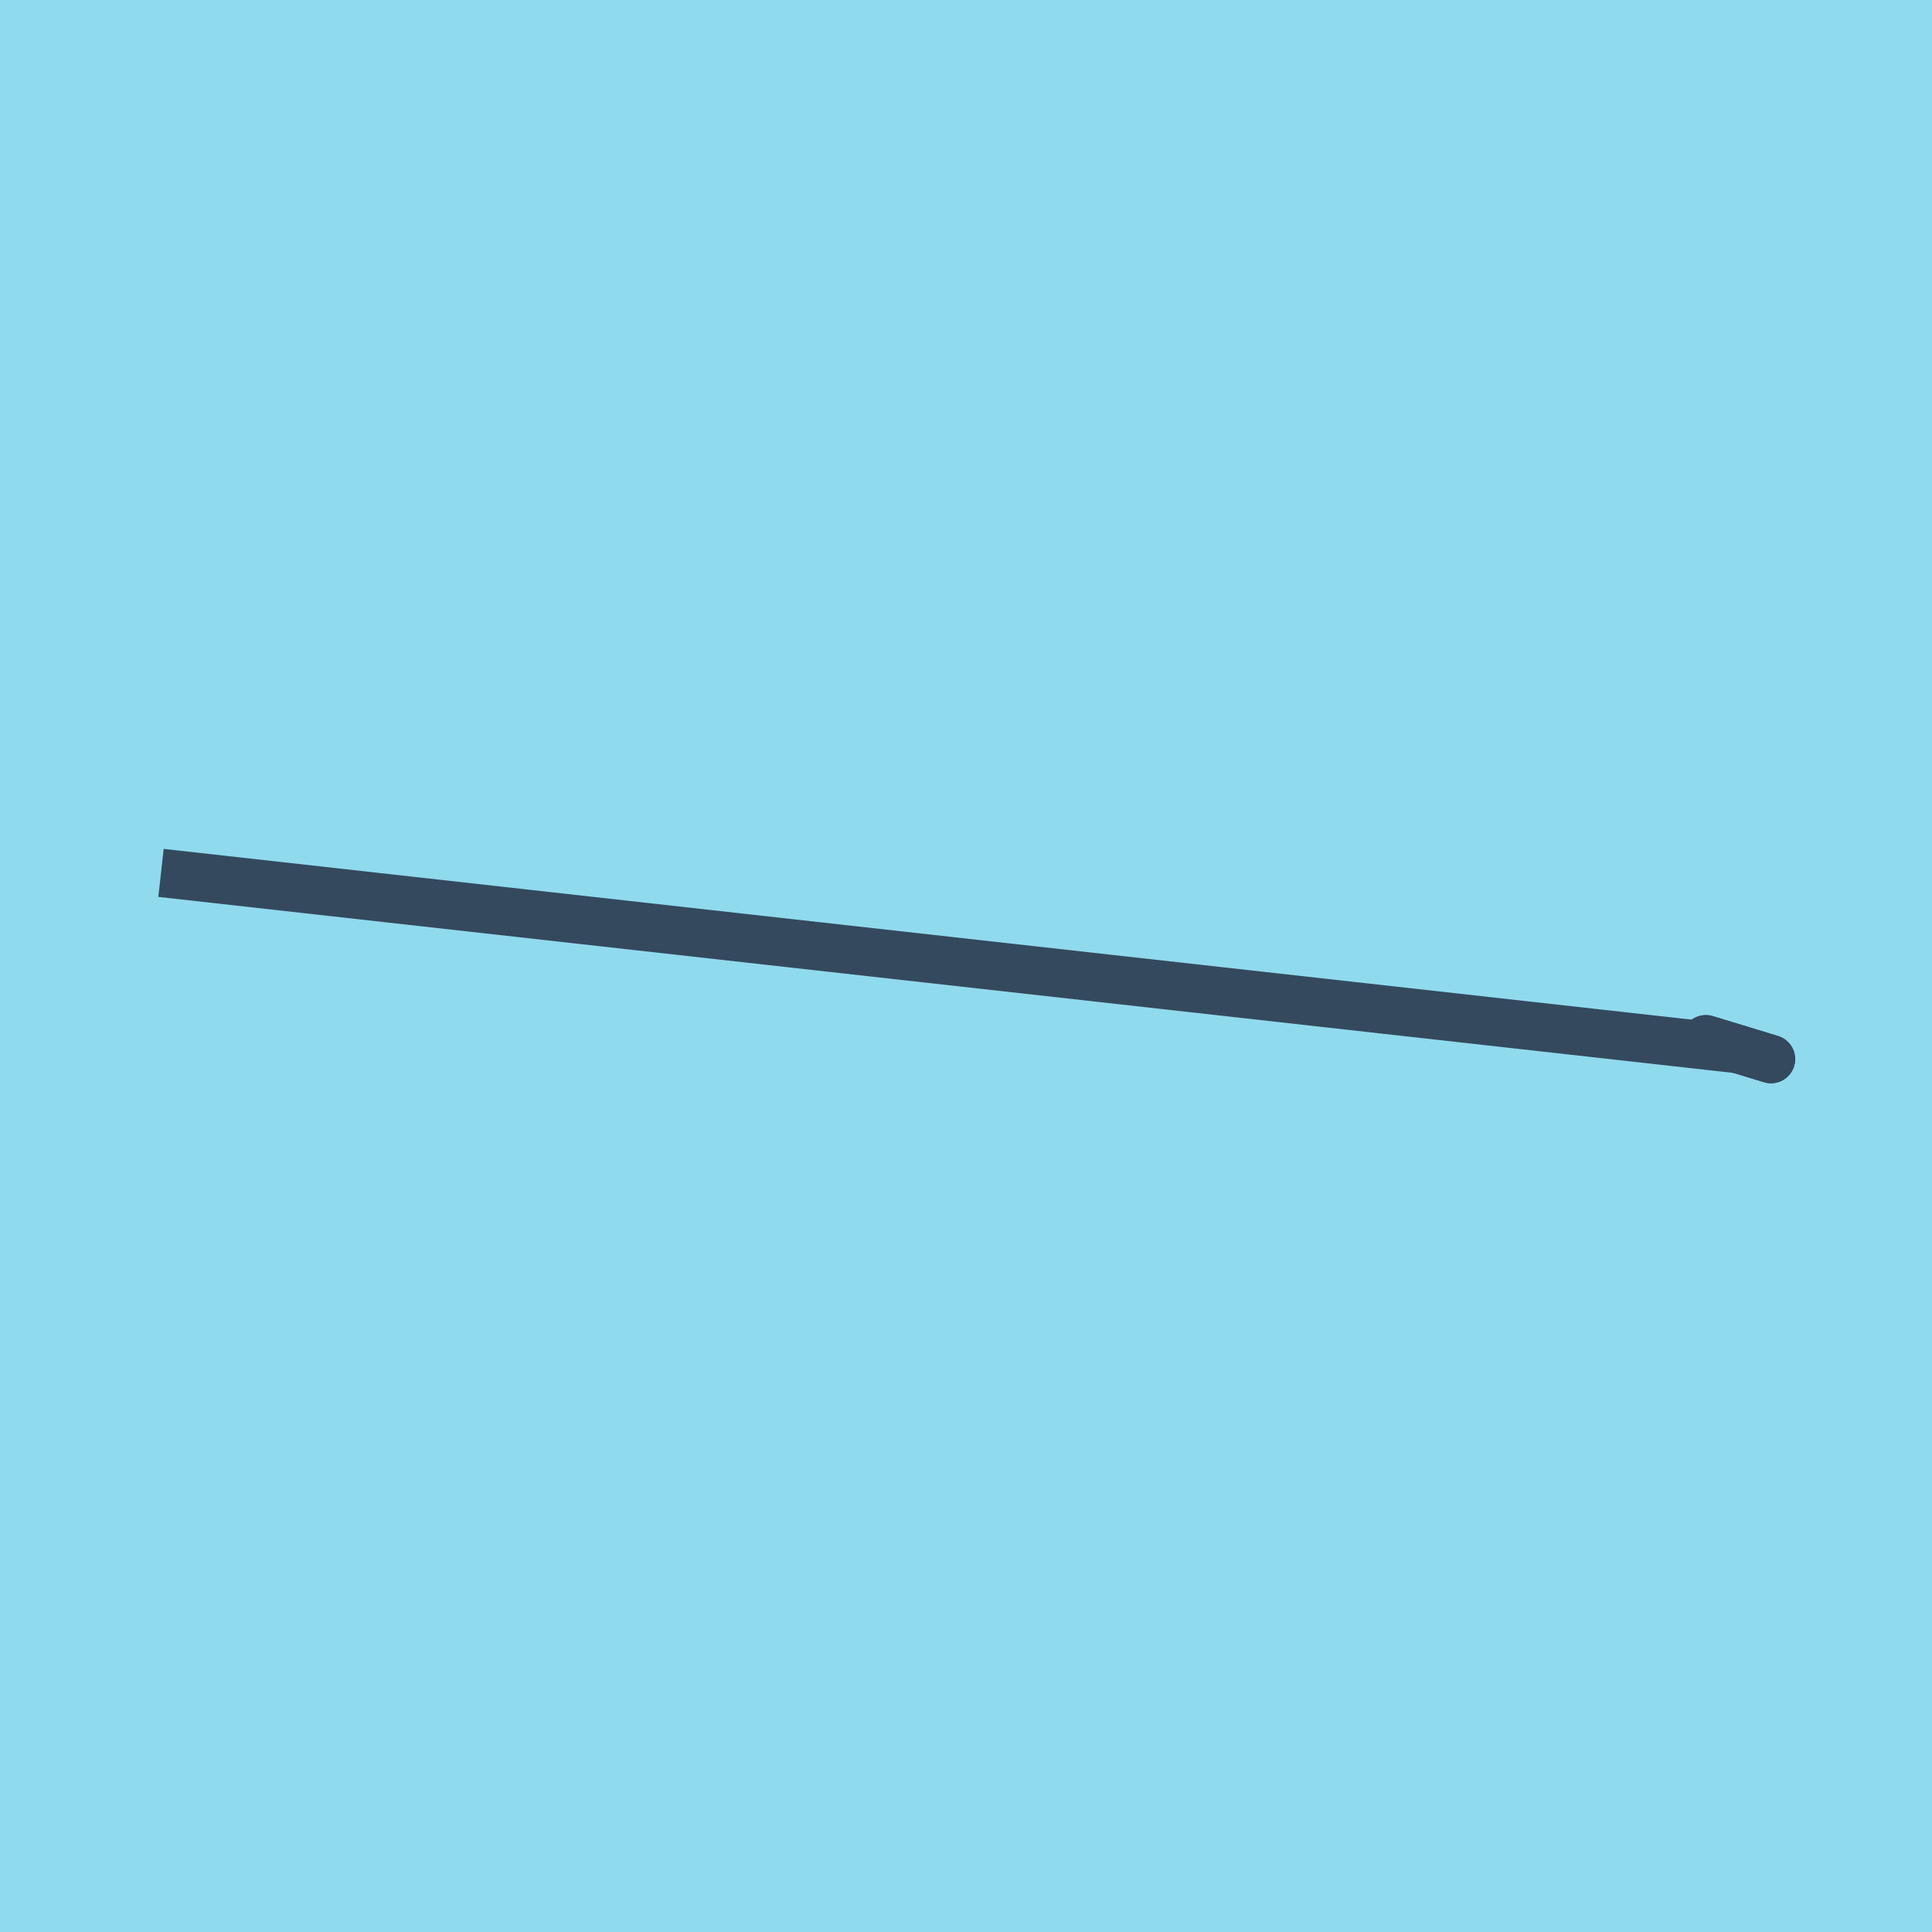 <?xml version="1.0" encoding="utf-8"?>
<!DOCTYPE svg PUBLIC "-//W3C//DTD SVG 1.1//EN" "http://www.w3.org/Graphics/SVG/1.1/DTD/svg11.dtd">
<svg xmlns="http://www.w3.org/2000/svg" xmlns:xlink="http://www.w3.org/1999/xlink" viewBox="-10 -10 120 120" preserveAspectRatio="xMidYMid meet">
	<path style="fill:#90daee" d="M-10-10h120v120H-10z"/>
			<polyline stroke-linecap="round" points="100,55.783 95.954,54.549 " style="fill:none;stroke:#34495e;stroke-width: 3px"/>
			<polyline stroke-linecap="round" points="95.954,54.549 100,55.783 " style="fill:none;stroke:#34495e;stroke-width: 3px"/>
			<polyline stroke-linecap="round" points="97.977,55.166 0,44.217 97.977,55.166 " style="fill:none;stroke:#34495e;stroke-width: 3px"/>
	</svg>
